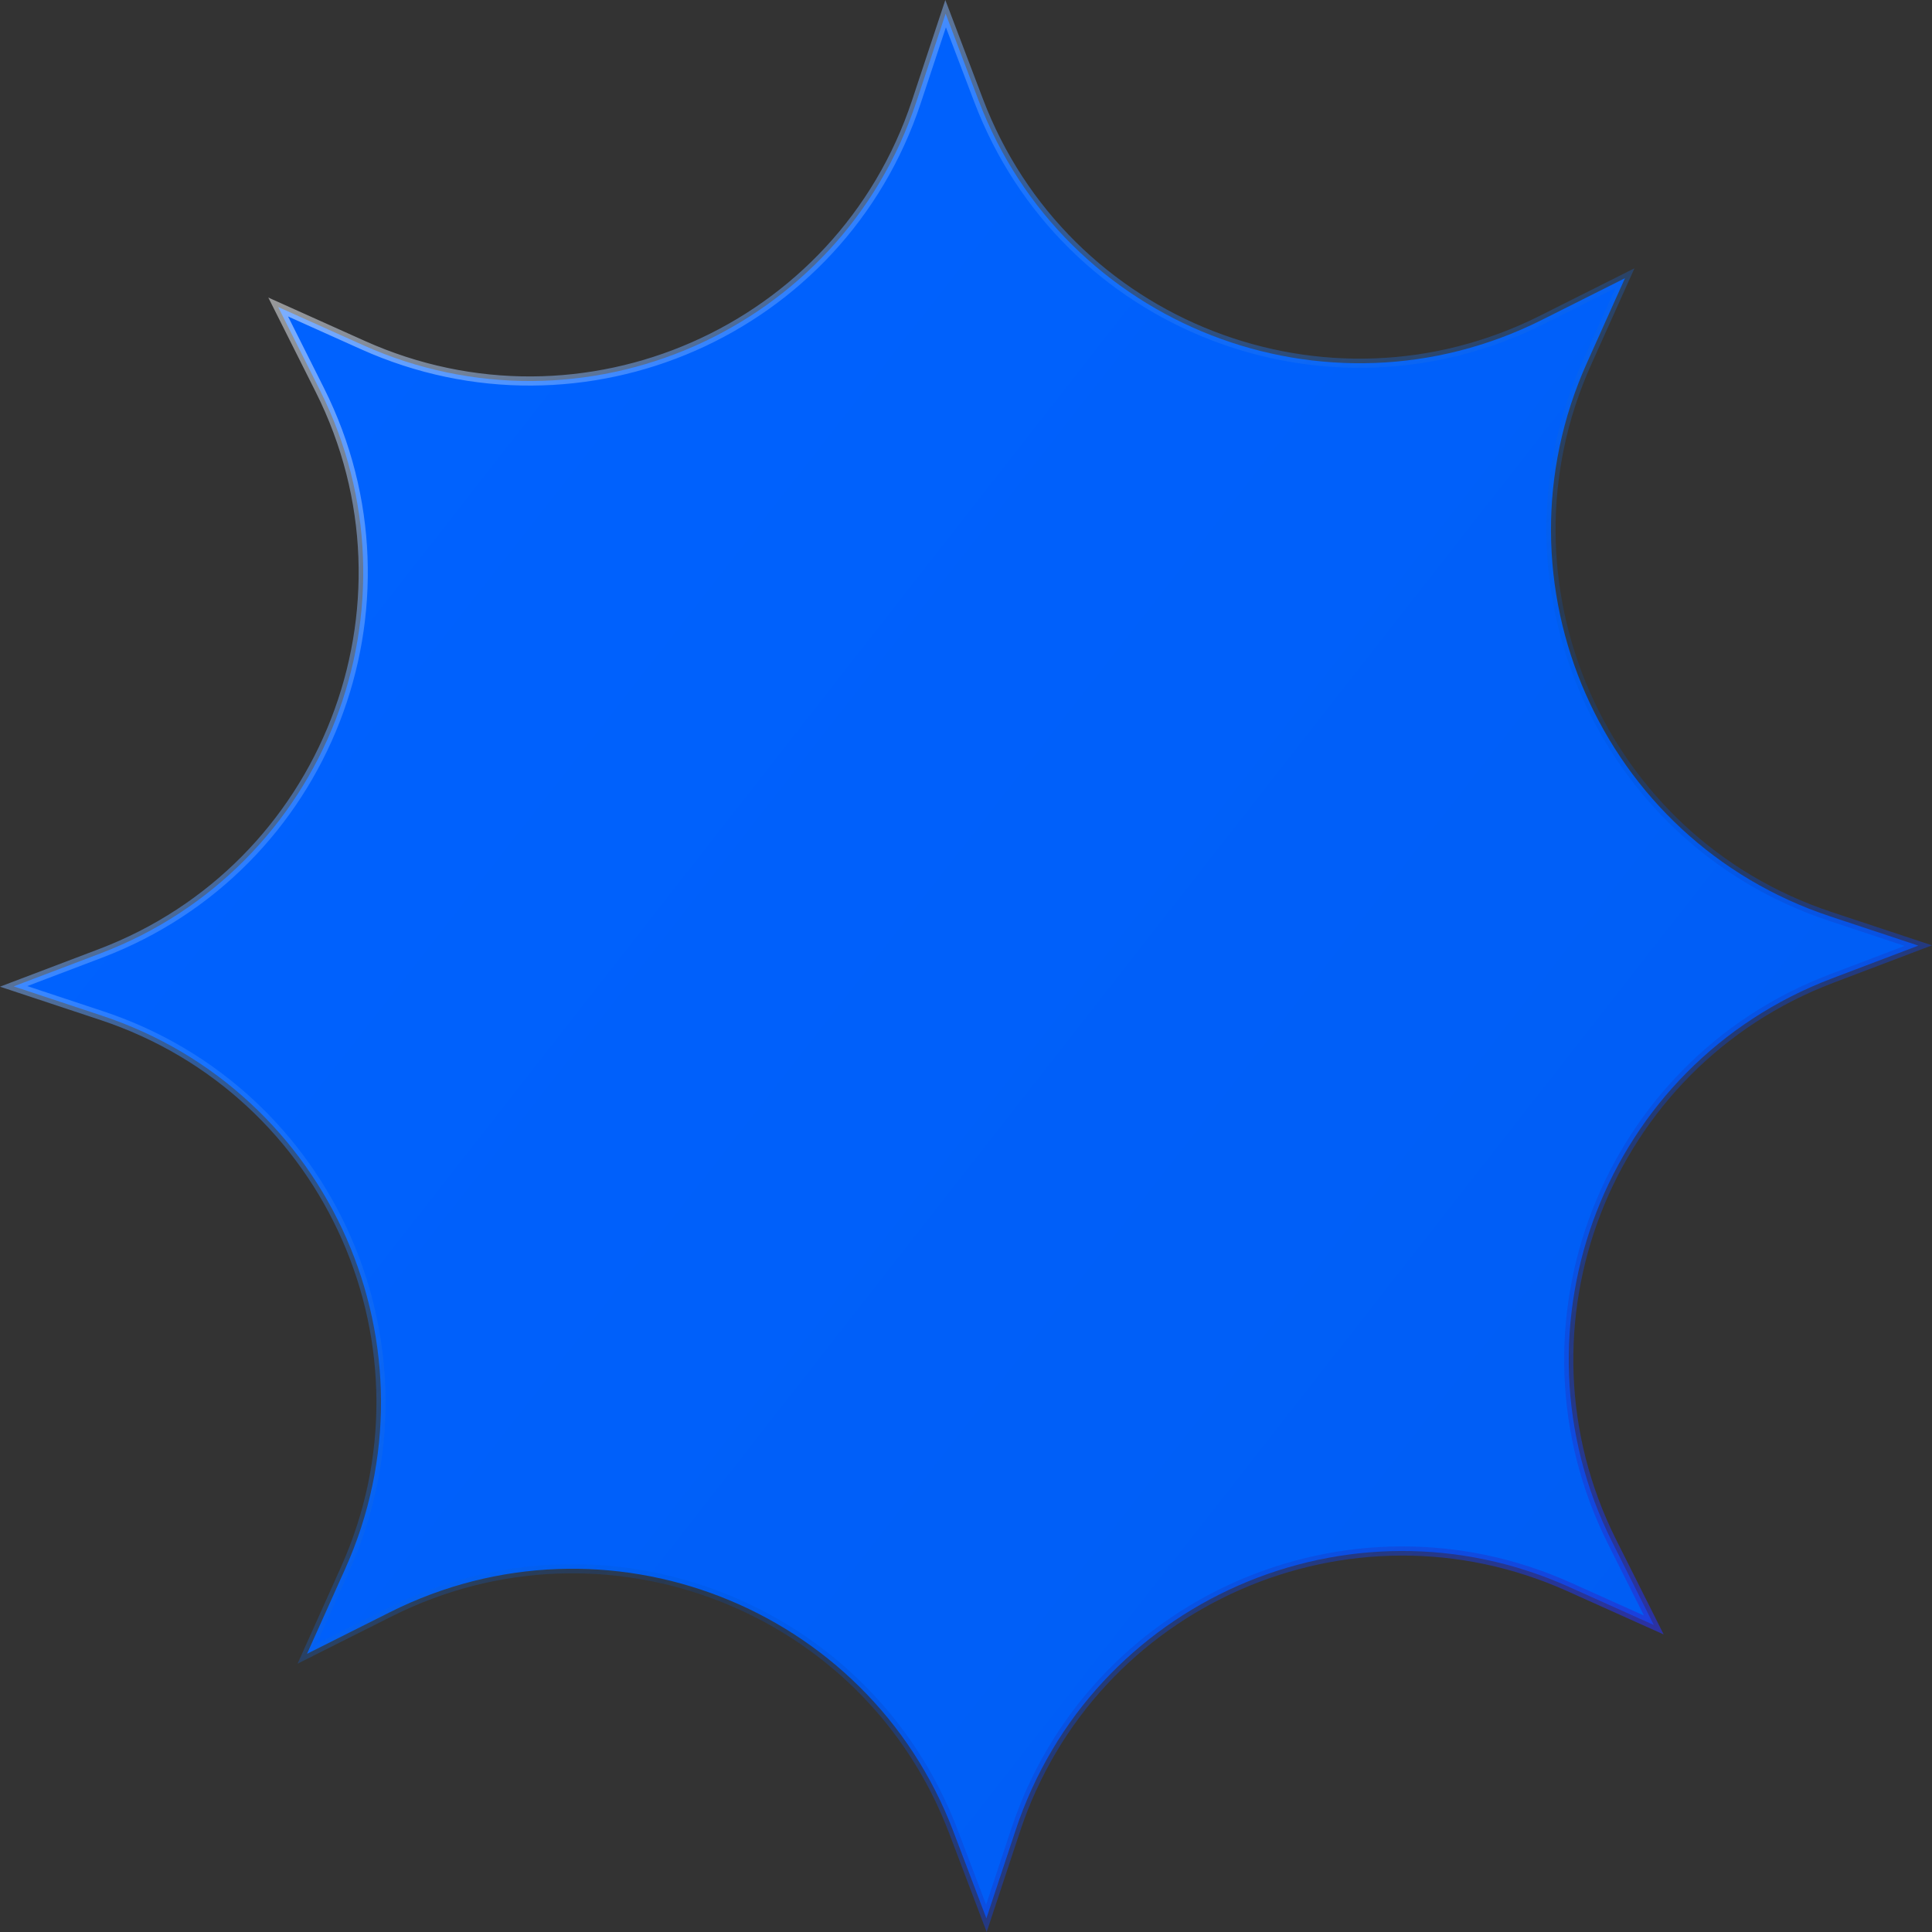 <?xml version="1.0" encoding="utf-8"?>
<!-- Generator: Adobe Illustrator 21.0.2, SVG Export Plug-In . SVG Version: 6.00 Build 0)  -->
<svg version="1.1" xmlns="http://www.w3.org/2000/svg" xmlns:xlink="http://www.w3.org/1999/xlink" x="0px" y="0px"
	 viewBox="0 0 422.033 422.033" style="enable-background:new 0 0 422.033 422.033;" xml:space="preserve">
<rect x="0" y="0" width="422.033" height="422.033" fill="#333333" stroke="none"/>
<style type="text/css">
	.st0{fill:url(#SVGID_1_);}
	.st1{fill:none;stroke:url(#SVGID_2_);stroke-width:2;stroke-miterlimit:10;}
</style>
<g id="Layer_1">
</g>
<g id="Warstwa_1">
	<g>
		<linearGradient id="SVGID_1_" gradientUnits="userSpaceOnUse" x1="59.064" y1="92.145" x2="741.743" y2="626.2">
			<stop  offset="0" style="stop-color:#0062FF"/>
			<stop  offset="0.407" style="stop-color:#005EF6"/>
			<stop  offset="0.994" style="stop-color:#0056E0"/>
		</linearGradient>
		<path class="st0" d="M352.166,336.837l9.1,18.133l-18.505-8.316
			c-48.086-21.608-104.308,3.102-120.905,53.139l-6.387,19.256l-7.205-18.965
			c-18.722-49.281-75.95-71.564-123.068-47.918l-18.133,9.1l8.316-18.505
			c21.608-48.086-3.102-104.308-53.139-120.905l-19.256-6.387l18.965-7.205
			c49.281-18.722,71.564-75.95,47.918-123.068l-9.1-18.133l18.505,8.316
			c48.086,21.608,104.308-3.102,120.905-53.139l6.387-19.256l7.205,18.965
			c18.722,49.281,75.95,71.564,123.068,47.918l18.133-9.1l-8.316,18.505
			c-21.608,48.086,3.102,104.308,53.139,120.905l19.256,6.387l-18.965,7.205
			C350.803,232.492,328.52,289.72,352.166,336.837z"/>
		
			<linearGradient id="SVGID_2_" gradientUnits="userSpaceOnUse" x1="61.805" y1="61.805" x2="360.228" y2="360.228">
			<stop  offset="0" style="stop-color:#FFFFFF;stop-opacity:0.5"/>
			<stop  offset="0.057" style="stop-color:#D3E5FF;stop-opacity:0.5"/>
			<stop  offset="0.184" style="stop-color:#66A4FF;stop-opacity:0.5"/>
			<stop  offset="0.241" style="stop-color:#3386FF;stop-opacity:0.5"/>
			<stop  offset="0.344" style="stop-color:#2A7DF6;stop-opacity:0.419"/>
			<stop  offset="0.516" style="stop-color:#1265DC;stop-opacity:0.284"/>
			<stop  offset="0.623" style="stop-color:#0052C9;stop-opacity:0.2"/>
			<stop  offset="0.748" style="stop-color:#094ACB;stop-opacity:0.366"/>
			<stop  offset="0.954" style="stop-color:#2236D1;stop-opacity:0.639"/>
			<stop  offset="1" style="stop-color:#2931D2;stop-opacity:0.7"/>
		</linearGradient>
		<path class="st1" d="M352.166,336.837l9.1,18.133l-18.505-8.316
			c-48.086-21.608-104.308,3.102-120.905,53.139l-6.387,19.256l-7.205-18.965
			c-18.722-49.281-75.95-71.564-123.068-47.918l-18.133,9.1l8.316-18.505
			c21.608-48.086-3.102-104.308-53.139-120.905l-19.256-6.387l18.965-7.205
			c49.281-18.722,71.564-75.95,47.918-123.068l-9.1-18.133l18.505,8.316
			c48.086,21.608,104.308-3.102,120.905-53.139l6.387-19.256l7.205,18.965
			c18.722,49.281,75.95,71.564,123.068,47.918l18.133-9.1l-8.316,18.505
			c-21.608,48.086,3.102,104.308,53.139,120.905l19.256,6.387l-18.965,7.205
			C350.803,232.492,328.52,289.72,352.166,336.837z"/>
	</g>
</g>
</svg>
